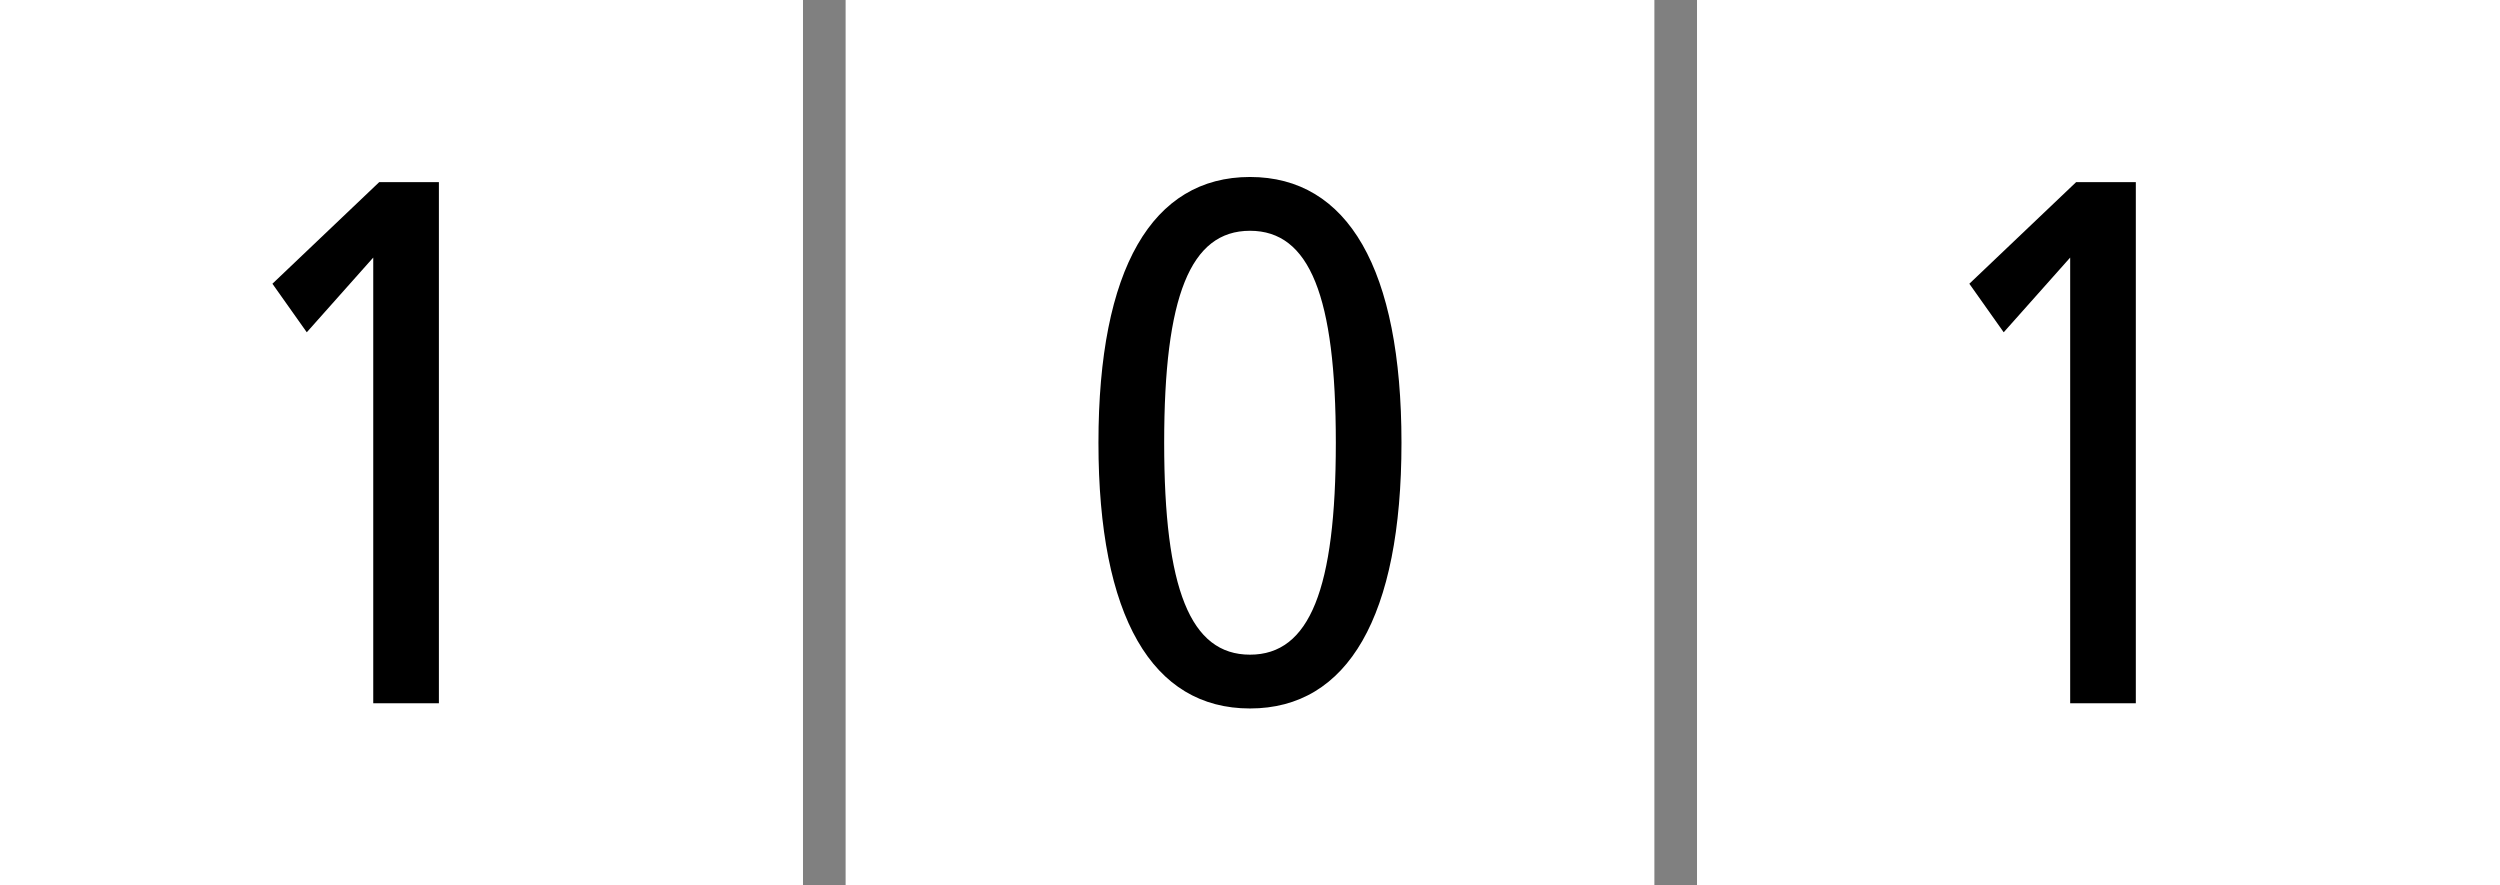 <?xml version="1.0" encoding="utf-8"?>
<!-- Generator: Adobe Illustrator 25.2.1, SVG Export Plug-In . SVG Version: 6.00 Build 0)  -->
<svg version="1.1" id="Layer_2_1_" xmlns="http://www.w3.org/2000/svg" xmlns:xlink="http://www.w3.org/1999/xlink" x="0px" y="0px"
	 viewBox="0 0 333.22 118.01" style="enable-background:new 0 0 333.22 118.01;" xml:space="preserve">
<rect x="0" y="0" width="333.22" height="118.01" fill="#808080" stroke="none"/>
<style type="text/css">
	.st0{fill:#FFFFFF;}
	.st1{fill:#000000;}
</style>
<g>
	<g>
		<g>
			<rect x="112.71" class="st0" width="107.8" height="118.01"/>
			<path class="st0" d="M226.19,0h107.03c0,0,0,4.92,0,10.97v96.06c0,6.07,0,10.98,0,10.98H226.19V0z"/>
			<g>
				<g>
					<path class="st1" d="M275.92,34.34l-8.85,9.95l-4.58-6.47l14.23-13.54h7.96v69.46h-8.75v-59.4H275.92z"/>
				</g>
				<path class="st0" d="M0,0h107.03c0,0,0,4.92,0,10.97v96.06c0,6.07,0,10.98,0,10.98H0V0z"/>
				<g>
					<path class="st1" d="M49.74,34.34l-8.85,9.95l-4.58-6.47l14.23-13.54h7.96v69.46h-8.75v-59.4H49.74z"/>
				</g>
				<g>
					<path class="st1" d="M166.61,23.59c13.04,0,20.19,12.25,20.19,35.42s-7.16,35.42-20.19,35.42c-13.04,0-20.2-12.24-20.2-35.42
						S153.57,23.59,166.61,23.59z M166.61,87.26c7.96,0,11.44-8.76,11.44-28.25c0-19.5-3.48-28.25-11.44-28.25
						s-11.44,8.75-11.44,28.25C155.17,78.5,158.65,87.26,166.61,87.26z"/>
				</g>
			</g>
		</g>
	</g>
</g>
</svg>

